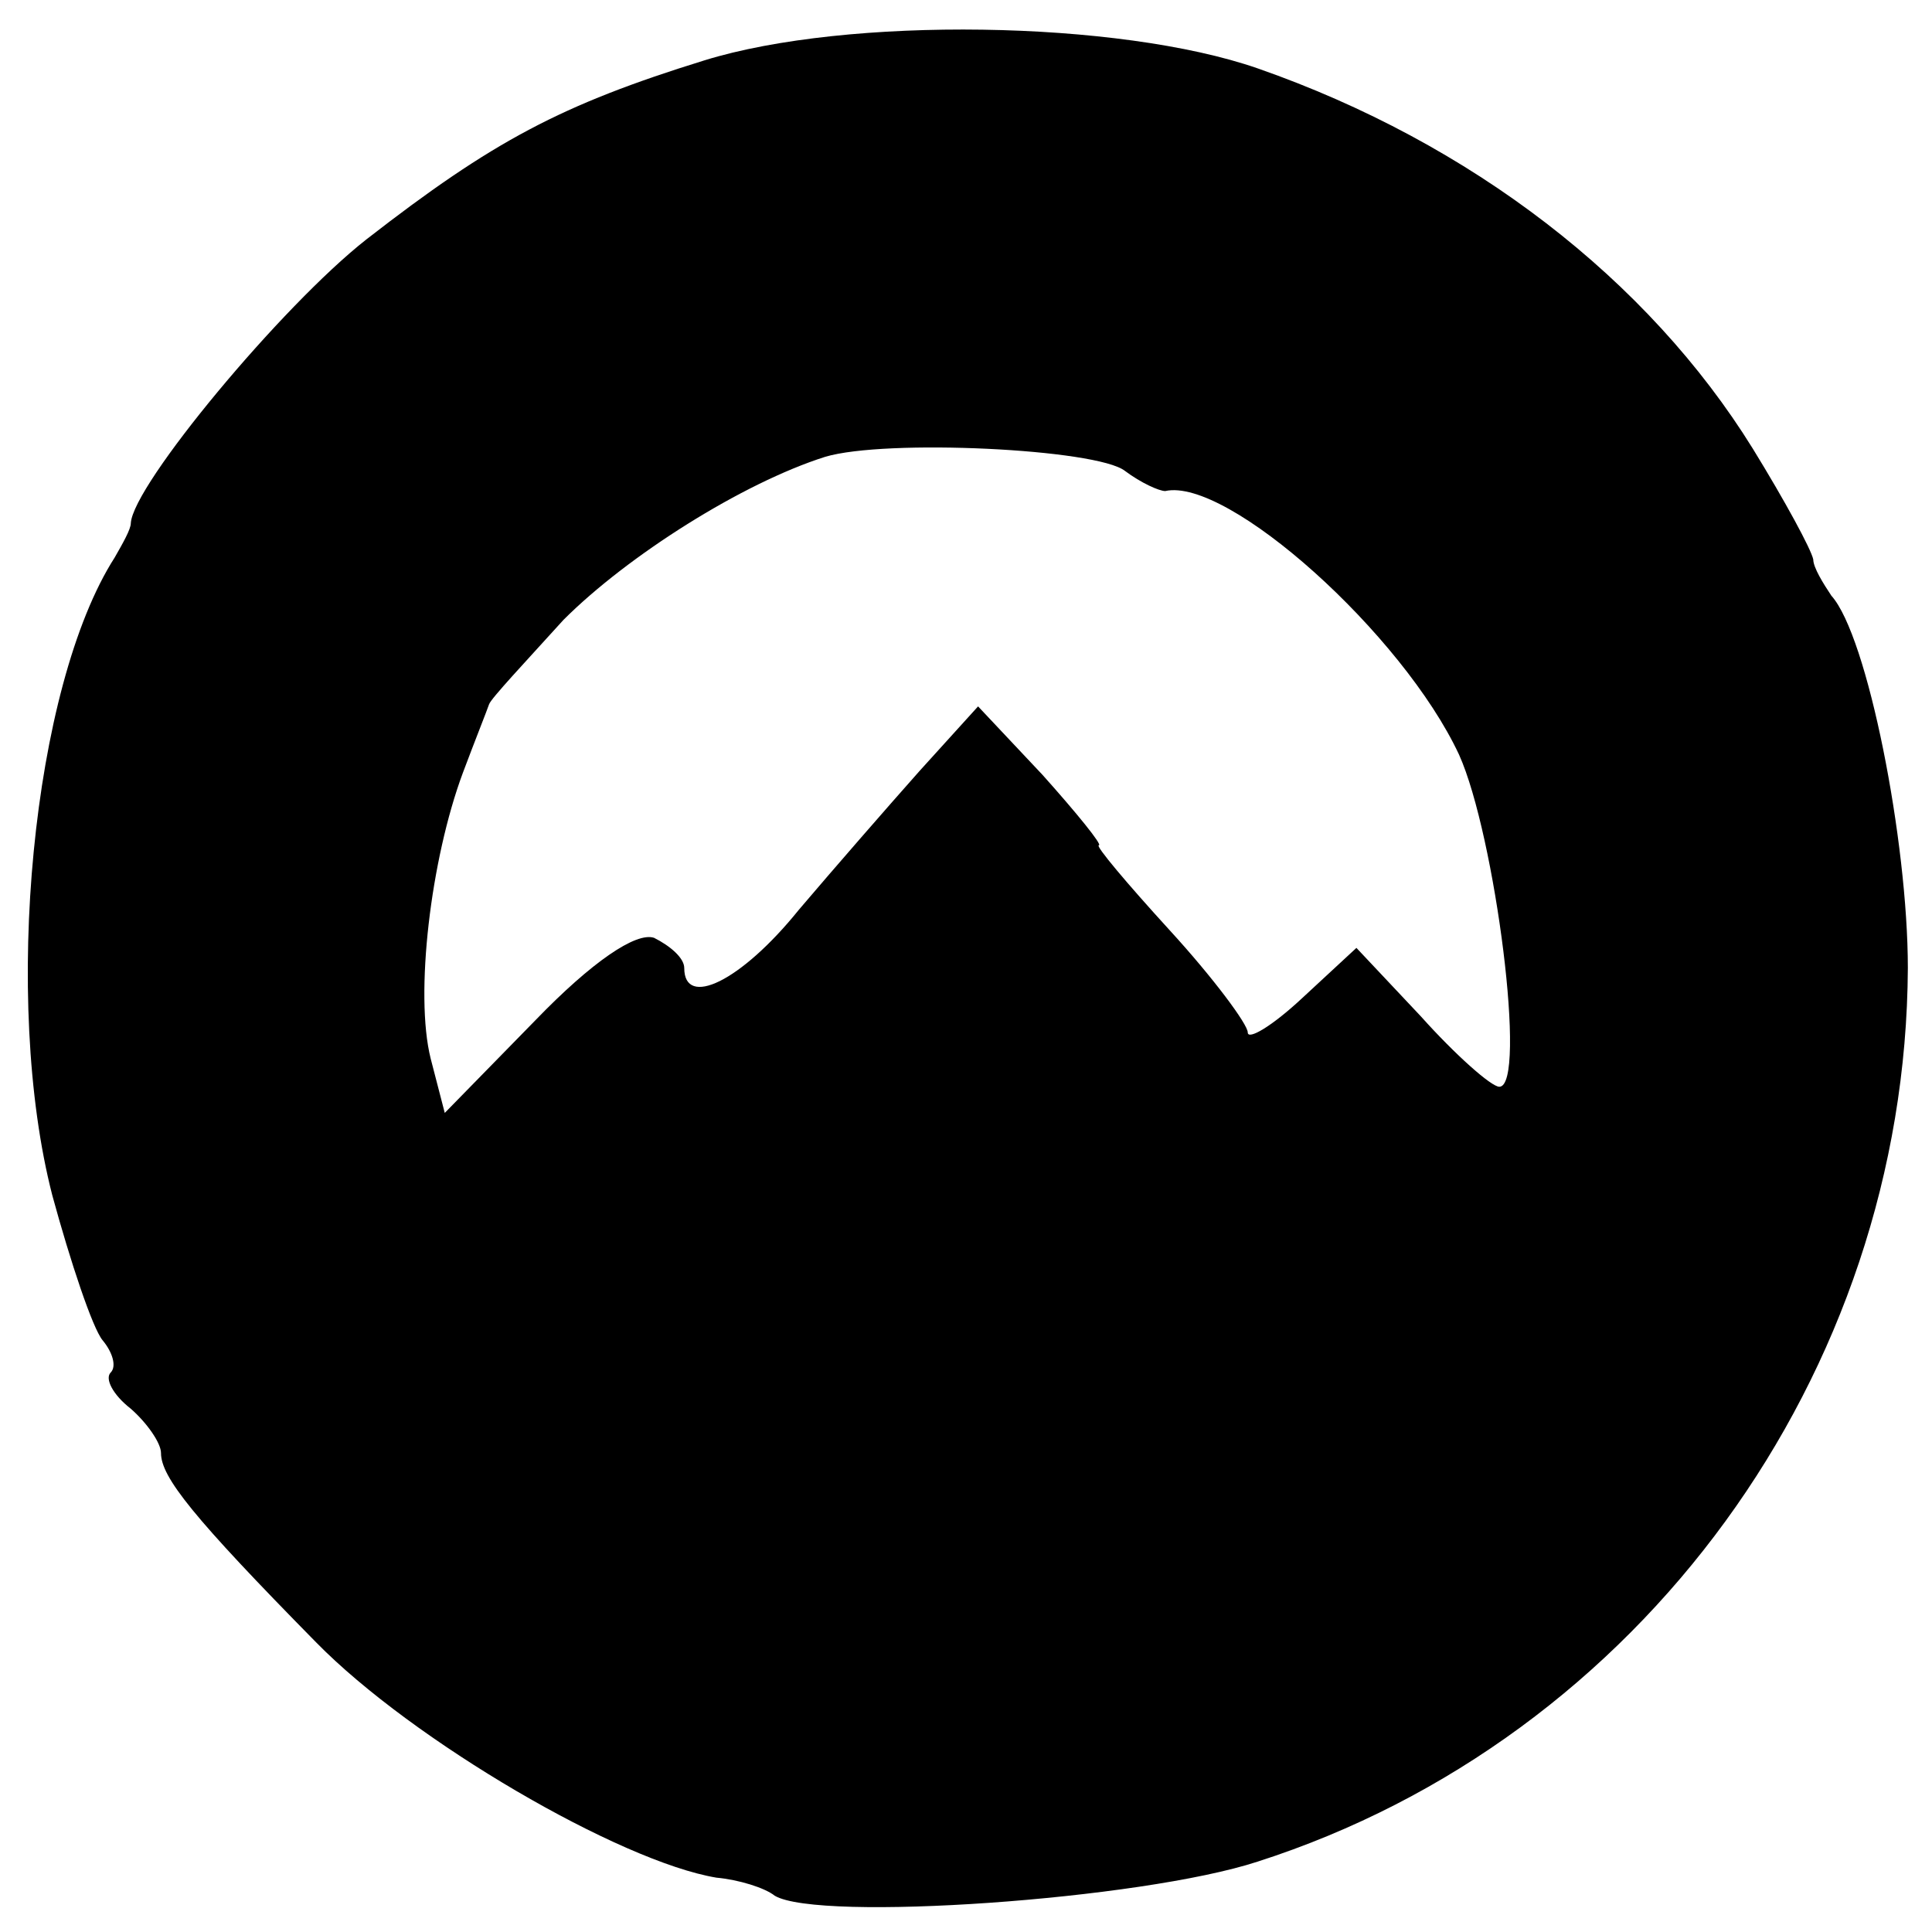 <?xml version="1.0" standalone="no"?>
<!DOCTYPE svg PUBLIC "-//W3C//DTD SVG 20010904//EN"
 "http://www.w3.org/TR/2001/REC-SVG-20010904/DTD/svg10.dtd">
<svg version="1.0" xmlns="http://www.w3.org/2000/svg"
 width="96pt" height="96pt" viewBox="0 0 96 96"
 preserveAspectRatio="xMidYMid meet">
<g transform="translate(0,96) scale(0.1,-0.1)"
fill="#000000" stroke="none">
<path d="M350 930 c-71 -22 -105 -40 -168 -89 -42 -33 -116 -122 -117 -141 0
-3 -4 -10 -8 -17 -41 -64 -56 -220 -31 -317 9 -33 20 -66 25 -72 5 -6 7 -13 4
-16 -3 -3 1 -11 10 -18 8 -7 15 -17 15 -22 0 -12 16 -32 77 -94 48 -49 151
-109 199 -117 11 -1 24 -5 29 -9 22 -13 182 -2 240 17 190 61 322 242 323 444
0 63 -20 165 -38 185 -4 6 -9 14 -9 18 -1 5 -14 29 -30 55 -52 84 -140 152
-246 189 -69 24 -204 26 -275 4z m209 -204 c8 -6 17 -10 20 -10 31 7 118 -71
146 -131 18 -40 34 -165 20 -165 -4 0 -22 16 -39 35 l-32 34 -27 -25 c-15 -14
-27 -21 -27 -17 0 4 -17 27 -39 51 -21 23 -37 42 -35 42 2 0 -11 16 -28 35
l-32 34 -29 -32 c-16 -18 -43 -49 -60 -69 -29 -36 -57 -49 -57 -29 0 5 -7 11
-15 15 -9 3 -31 -12 -59 -41 l-45 -46 -7 27 c-8 32 0 99 16 142 6 16 12 31 13
34 1 3 18 21 37 42 32 32 89 68 130 81 30 9 135 4 149 -7z"/>
</g>
</svg>
